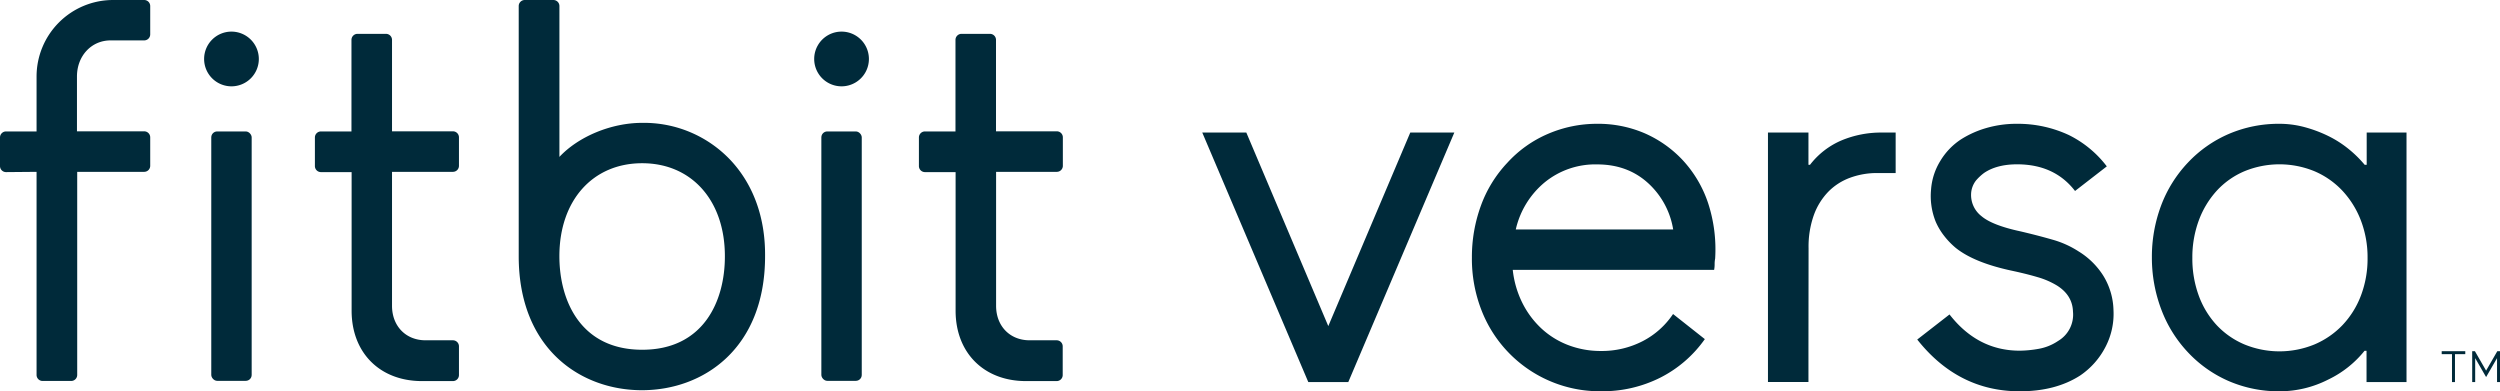 <svg id="Fitbit_Ionic" data-name="Fitbit Ionic" xmlns="http://www.w3.org/2000/svg" viewBox="0 0 827.96 129.59"><defs><style>.cls-1{fill:#002a3a;}</style></defs><title>fitbit-versa-logo-blue</title><polygon class="cls-1" points="827.07 116.31 823.36 122.74 823.17 122.42 819.65 116.31 818.75 116.31 818.75 126.54 819.74 126.54 819.74 118.61 823.36 124.88 826.98 118.61 826.98 126.54 827.96 126.54 827.96 116.31 827.07 116.31"/><polygon class="cls-1" points="808.65 117.29 812.06 117.29 812.06 126.54 813.05 126.54 813.05 117.29 816.46 117.29 816.46 116.31 808.65 116.31 808.65 117.29"/><path class="cls-1" d="M433.29,126.54,398.17,43.9h14.59L439.91,108,467.06,43.9h14.59l-35.12,82.64Z"/><path class="cls-1" d="M557,52.73a39.08,39.08,0,0,1,8.74,14.67,49.35,49.35,0,0,1,2.29,18.24,9.09,9.09,0,0,0-.17,1.87,9.84,9.84,0,0,1-.17,1.87H501a32.22,32.22,0,0,0,3.14,10.86,29.58,29.58,0,0,0,6.28,8.48,27.4,27.4,0,0,0,8.82,5.52,29.94,29.94,0,0,0,11,2A29.5,29.5,0,0,0,544,113a27,27,0,0,0,10.09-9l10.52,8.31A40.22,40.22,0,0,1,550,125a42.64,42.64,0,0,1-19.77,4.58,42,42,0,0,1-39.54-26.72,46.86,46.86,0,0,1-3.22-17.57,49.46,49.46,0,0,1,3-17.22,41.15,41.15,0,0,1,8.74-14.17,38.9,38.9,0,0,1,13.49-9.58A41,41,0,0,1,529,41a39.1,39.1,0,0,1,15.36,3A38.2,38.2,0,0,1,557,52.73ZM554.13,76a26.41,26.41,0,0,0-7-14.08q-7.12-7.47-18.16-7.47a26.46,26.46,0,0,0-17.39,5.94A28.37,28.37,0,0,0,502,76Z"/><path class="cls-1" d="M598.93,116v10.52H585.52V43.9h13.41V54.59h.51A26,26,0,0,1,610,46.45a34,34,0,0,1,13.23-2.55h4.58V57.31h-6.11a25.66,25.66,0,0,0-8.91,1.53,19.52,19.52,0,0,0-7.21,4.58,21.72,21.72,0,0,0-4.83,7.72,31.08,31.08,0,0,0-1.78,11.11Z"/><path class="cls-1" d="M668.9,129.59q-20.37,0-33.94-17.14l10.69-8.31q9.33,12,23.25,12a37,37,0,0,0,6.19-.6,16.63,16.63,0,0,0,6.53-2.63,10.11,10.11,0,0,0,4.92-9.67q-.16-5.43-5.26-8.65a26.27,26.27,0,0,0-6.45-2.8c-2.49-.74-5.31-1.44-8.48-2.12Q653.8,87,647.69,82.08A25.86,25.86,0,0,1,643.78,78a21.37,21.37,0,0,1-2.71-4.58,22.8,22.8,0,0,1-1.53-10.69,20.89,20.89,0,0,1,3-9.33,22.2,22.2,0,0,1,7-7.3,32.4,32.4,0,0,1,8.4-3.73A35.85,35.85,0,0,1,668.05,41a40,40,0,0,1,17.13,3.73A35.55,35.55,0,0,1,697.74,55.1l-10.52,8.15q-6.79-8.82-19.17-8.83-6.79,0-11,2.89a16.72,16.72,0,0,0-2.55,2.37,7.68,7.68,0,0,0-1.69,4.25,8.86,8.86,0,0,0,3.39,7.63q3.57,3.06,13.07,5.09Q675,78,679.75,79.37a31.51,31.51,0,0,1,8.66,3.9,25.18,25.18,0,0,1,8.14,8,22.69,22.69,0,0,1,3.4,11.37,23.69,23.69,0,0,1-2.63,12.22,25.57,25.57,0,0,1-8.4,9.5Q680.78,129.6,668.9,129.59Z"/><path class="cls-1" d="M712.67,85.3a48.37,48.37,0,0,1,3.05-17.22,42.3,42.3,0,0,1,8.83-14.17,40.7,40.7,0,0,1,13.66-9.58A41.85,41.85,0,0,1,754.92,41a31.87,31.87,0,0,1,8.31,1.1A43.39,43.39,0,0,1,771,45a35.34,35.34,0,0,1,6.79,4.32,37.65,37.65,0,0,1,5.35,5.26h.67V43.9H797v82.64H783.76V116.19h-.67A34.54,34.54,0,0,1,771,125.74a35.46,35.46,0,0,1-16,3.85,41.85,41.85,0,0,1-16.71-3.31,40.7,40.7,0,0,1-13.66-9.58,42.3,42.3,0,0,1-8.83-14.17A48.35,48.35,0,0,1,712.67,85.3Zm13.4.09a35.7,35.7,0,0,0,2.12,12.51,29,29,0,0,0,5.94,9.78,27,27,0,0,0,9.17,6.38,30.5,30.5,0,0,0,23.24,0,27.89,27.89,0,0,0,9.25-6.38,29.24,29.24,0,0,0,6.11-9.78,34.39,34.39,0,0,0,2.2-12.51,34,34,0,0,0-2.2-12.34,30.22,30.22,0,0,0-6.11-9.86,27.41,27.41,0,0,0-9.25-6.47,30.5,30.5,0,0,0-23.24,0,26.52,26.52,0,0,0-9.17,6.47,30,30,0,0,0-5.94,9.86A35.27,35.27,0,0,0,726.07,85.39Z"/><rect class="cls-1" x="69.97" y="43.53" width="13.38" height="82.6" rx="1.96" ry="1.96"/><path class="cls-1" d="M76.66,10.47a9.06,9.06,0,1,0,9.06,9.06A9.07,9.07,0,0,0,76.66,10.47Z"/><rect class="cls-1" x="272.02" y="43.53" width="13.38" height="82.6" rx="1.96" ry="1.96"/><path class="cls-1" d="M278.71,10.47a9.06,9.06,0,1,0,0,18.12,9.06,9.06,0,0,0,0-18.12Z"/><path class="cls-1" d="M150,56.91a2,2,0,0,0,2-2V45.49a2,2,0,0,0-2-2H129.83V13.21a2,2,0,0,0-2-2H118.4a2,2,0,0,0-2,2V43.53H106.29a2,2,0,0,0-2,2V55a2,2,0,0,0,2,2h10.16v45.9c0,13.94,9.36,23.31,23.31,23.31H150a2,2,0,0,0,2-2V114.7a2,2,0,0,0-2-2h-9.06c-6.54,0-11.11-4.7-11.11-11.42V56.91Z"/><path class="cls-1" d="M350,56.91A2,2,0,0,0,352,55V45.49a2,2,0,0,0-1.95-2H329.86V13.21a2,2,0,0,0-2-2h-9.47a2,2,0,0,0-1.95,2V43.53H306.33a2,2,0,0,0-2,2V55a2,2,0,0,0,2,2h10.15v45.9c0,13.94,9.37,23.31,23.31,23.31H350a2,2,0,0,0,1.95-2V114.7a2,2,0,0,0-1.95-2H341c-6.54,0-11.11-4.7-11.11-11.42V56.91Z"/><path class="cls-1" d="M12.11,56.91v67.26a2,2,0,0,0,2,2h9.46a2,2,0,0,0,2-2V56.91H47.75a2,2,0,0,0,2-2V45.49a2,2,0,0,0-2-2H25.49V25.33c0-6.81,4.78-11.95,11.12-11.95H47.75a2,2,0,0,0,2-2V2a2,2,0,0,0-2-2H37.44A25.35,25.35,0,0,0,12.11,25.33v18.2H2a2,2,0,0,0-2,2V55a2,2,0,0,0,2,2Z"/><path class="cls-1" d="M242,53.1a39.4,39.4,0,0,0-29.33-12.41c-10.34,0-21.16,4.59-27.4,11.27V2a2,2,0,0,0-2-2h-9.48a2,2,0,0,0-2,2V84.85c0,30.66,20.49,44.38,40.8,44.38s40.79-13.72,40.79-44.38C253.5,72.17,249.54,61.19,242,53.1Zm-29.33,62.73c-20.21,0-27.41-16-27.41-31,0-18.4,11-30.77,27.41-30.77s27.4,12.37,27.4,30.77C240.11,99.83,232.91,115.83,212.71,115.83Z"/></svg>